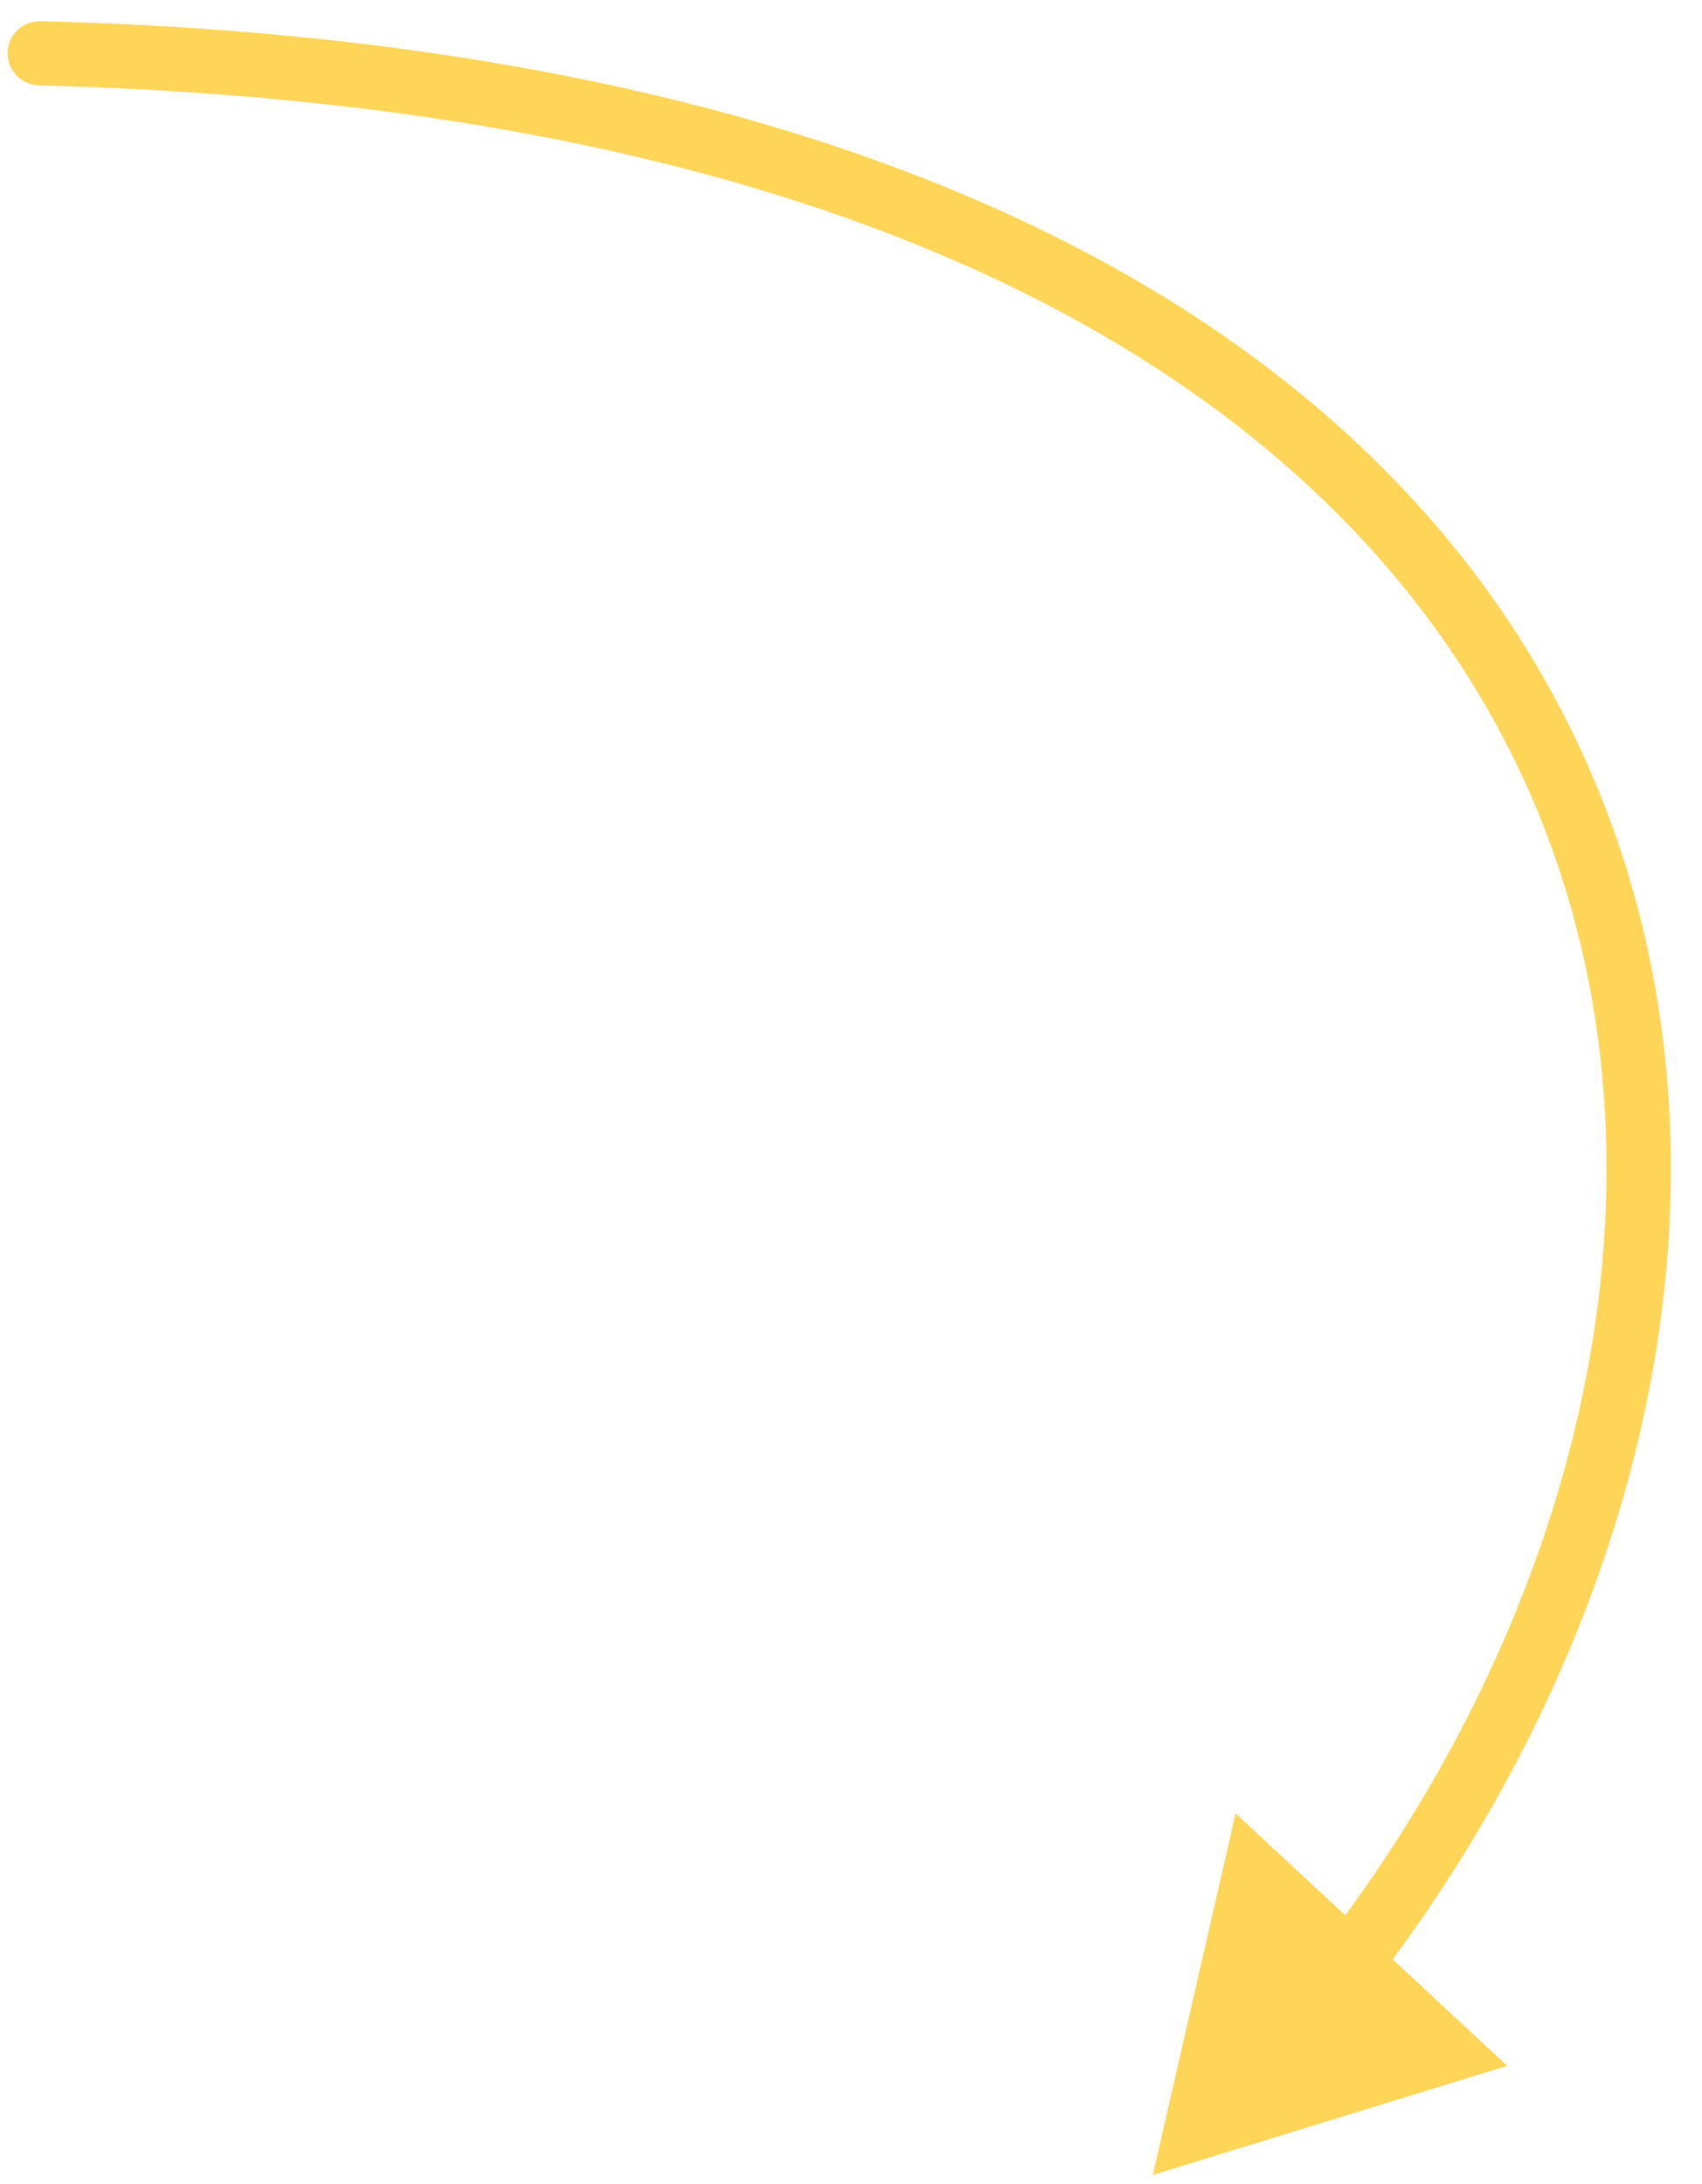 <?xml version="1.0" encoding="UTF-8"?> <svg xmlns="http://www.w3.org/2000/svg" width="53" height="68" viewBox="0 0 53 68" fill="none"><path d="M1.263 0.659C0.711 0.645 0.252 1.082 0.238 1.634C0.224 2.186 0.661 2.645 1.213 2.659L1.263 0.659ZM35.9 67.727L46.936 64.331L38.477 56.471L35.9 67.727ZM1.213 2.659C27.729 3.333 41.806 12.475 47.264 23.877C52.742 35.32 49.745 49.448 41.232 60.526L42.818 61.744C51.645 50.258 54.963 35.327 49.068 23.013C43.153 10.657 28.167 1.343 1.263 0.659L1.213 2.659Z" fill="#FFD557"></path></svg> 